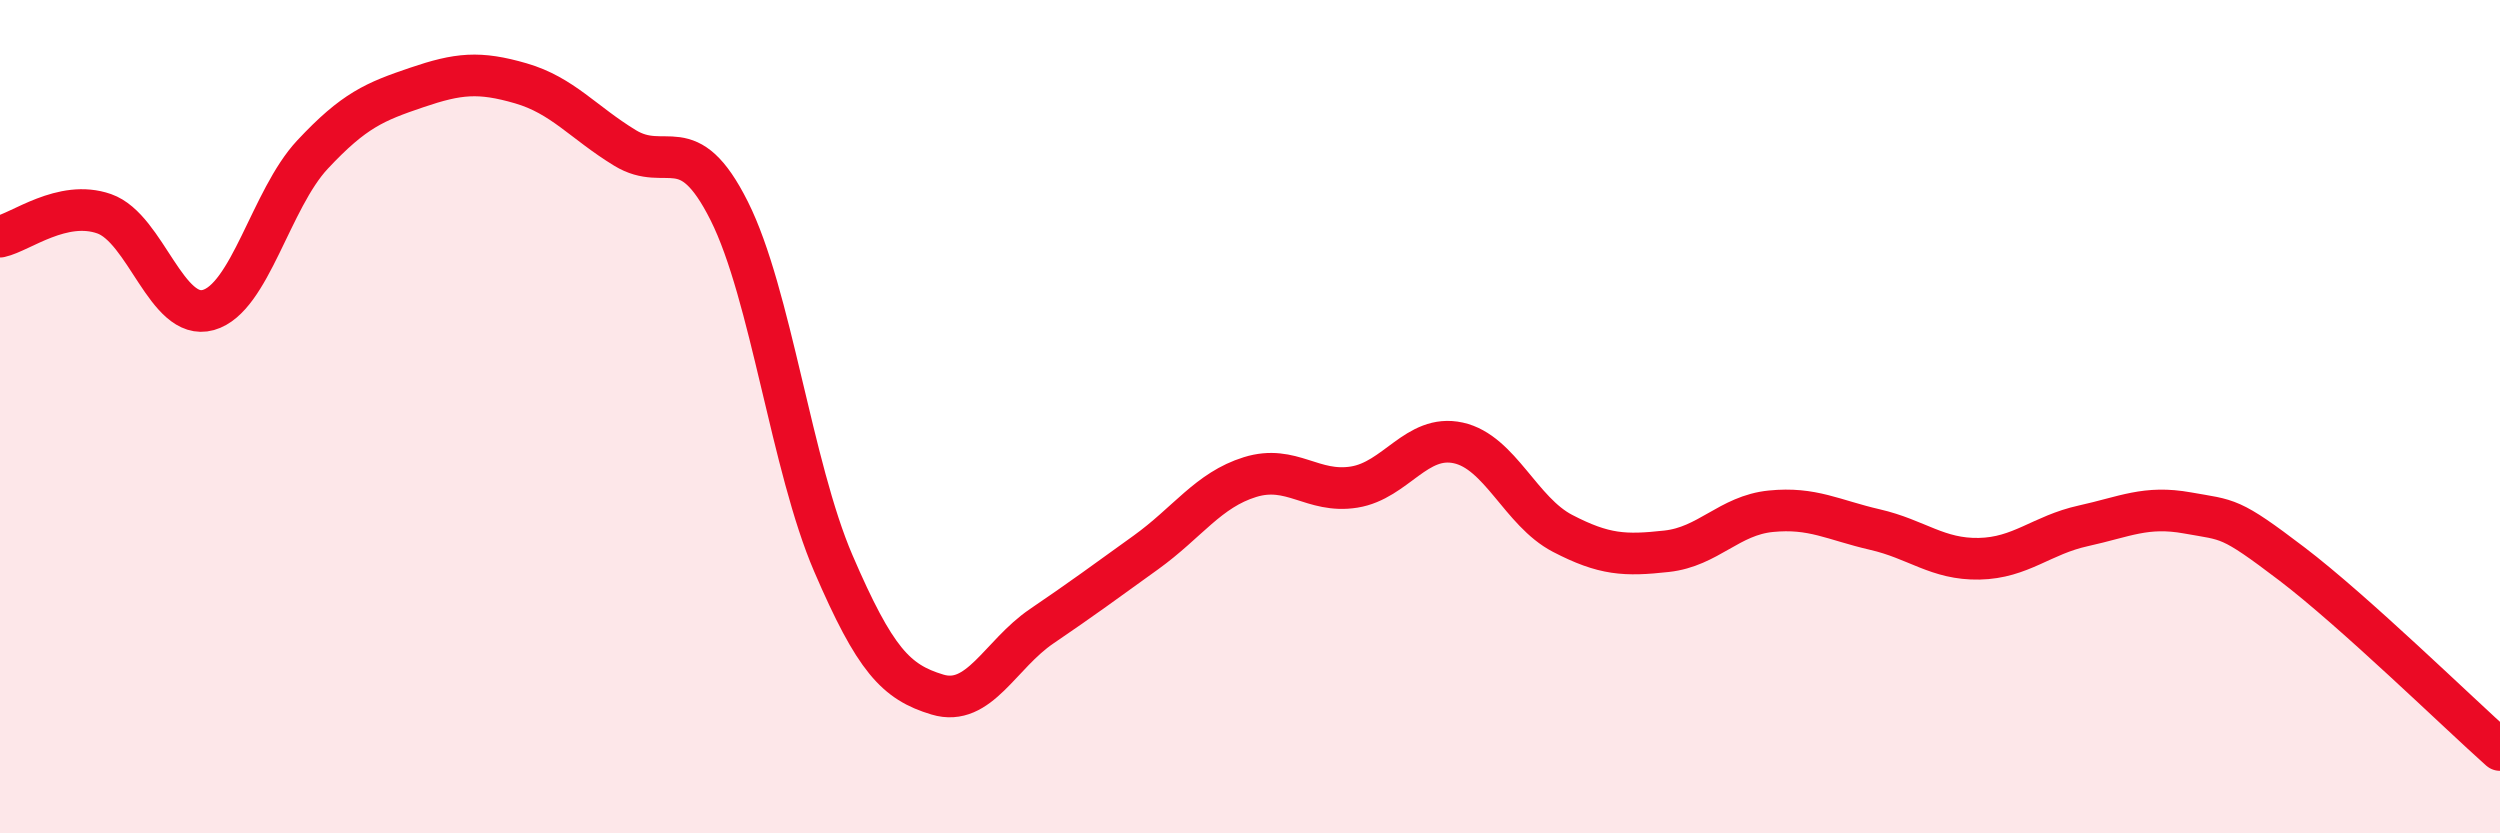 
    <svg width="60" height="20" viewBox="0 0 60 20" xmlns="http://www.w3.org/2000/svg">
      <path
        d="M 0,5.68 C 0.5,5.57 1.5,4.78 2.5,5.13 C 3.5,5.48 4,7.72 5,7.44 C 6,7.16 6.5,4.78 7.5,3.71 C 8.5,2.64 9,2.44 10,2.1 C 11,1.76 11.5,1.71 12.5,2 C 13.5,2.29 14,2.94 15,3.55 C 16,4.16 16.5,3.07 17.5,5.06 C 18.5,7.05 19,11.2 20,13.52 C 21,15.84 21.5,16.37 22.5,16.67 C 23.5,16.97 24,15.71 25,15.03 C 26,14.35 26.5,13.98 27.5,13.26 C 28.5,12.54 29,11.76 30,11.45 C 31,11.14 31.5,11.85 32.5,11.69 C 33.5,11.53 34,10.41 35,10.63 C 36,10.85 36.5,12.28 37.5,12.8 C 38.5,13.32 39,13.34 40,13.23 C 41,13.12 41.5,12.37 42.5,12.27 C 43.5,12.17 44,12.48 45,12.71 C 46,12.94 46.5,13.43 47.5,13.41 C 48.5,13.39 49,12.84 50,12.62 C 51,12.4 51.5,12.13 52.5,12.31 C 53.5,12.49 53.5,12.39 55,13.53 C 56.5,14.67 59,17.11 60,18L60 20L0 20Z"
        fill="#EB0A25"
        opacity="0.1"
        stroke-linecap="round"
        stroke-linejoin="round"
      />
      <path
        d="M 0,5.68 C 0.5,5.57 1.5,4.78 2.5,5.13 C 3.5,5.48 4,7.72 5,7.44 C 6,7.16 6.5,4.78 7.5,3.71 C 8.5,2.64 9,2.44 10,2.1 C 11,1.76 11.5,1.71 12.5,2 C 13.5,2.29 14,2.94 15,3.55 C 16,4.16 16.5,3.07 17.5,5.06 C 18.5,7.05 19,11.2 20,13.52 C 21,15.84 21.5,16.37 22.5,16.67 C 23.5,16.97 24,15.71 25,15.03 C 26,14.35 26.5,13.98 27.5,13.26 C 28.5,12.54 29,11.76 30,11.45 C 31,11.14 31.5,11.85 32.5,11.69 C 33.5,11.53 34,10.41 35,10.63 C 36,10.85 36.5,12.28 37.5,12.8 C 38.5,13.32 39,13.34 40,13.23 C 41,13.12 41.5,12.37 42.5,12.27 C 43.5,12.17 44,12.48 45,12.71 C 46,12.94 46.5,13.43 47.5,13.41 C 48.5,13.39 49,12.84 50,12.62 C 51,12.4 51.5,12.13 52.5,12.31 C 53.5,12.49 53.5,12.39 55,13.53 C 56.5,14.67 59,17.11 60,18"
        stroke="#EB0A25"
        stroke-width="1"
        fill="none"
        stroke-linecap="round"
        stroke-linejoin="round"
      />
    </svg>
  